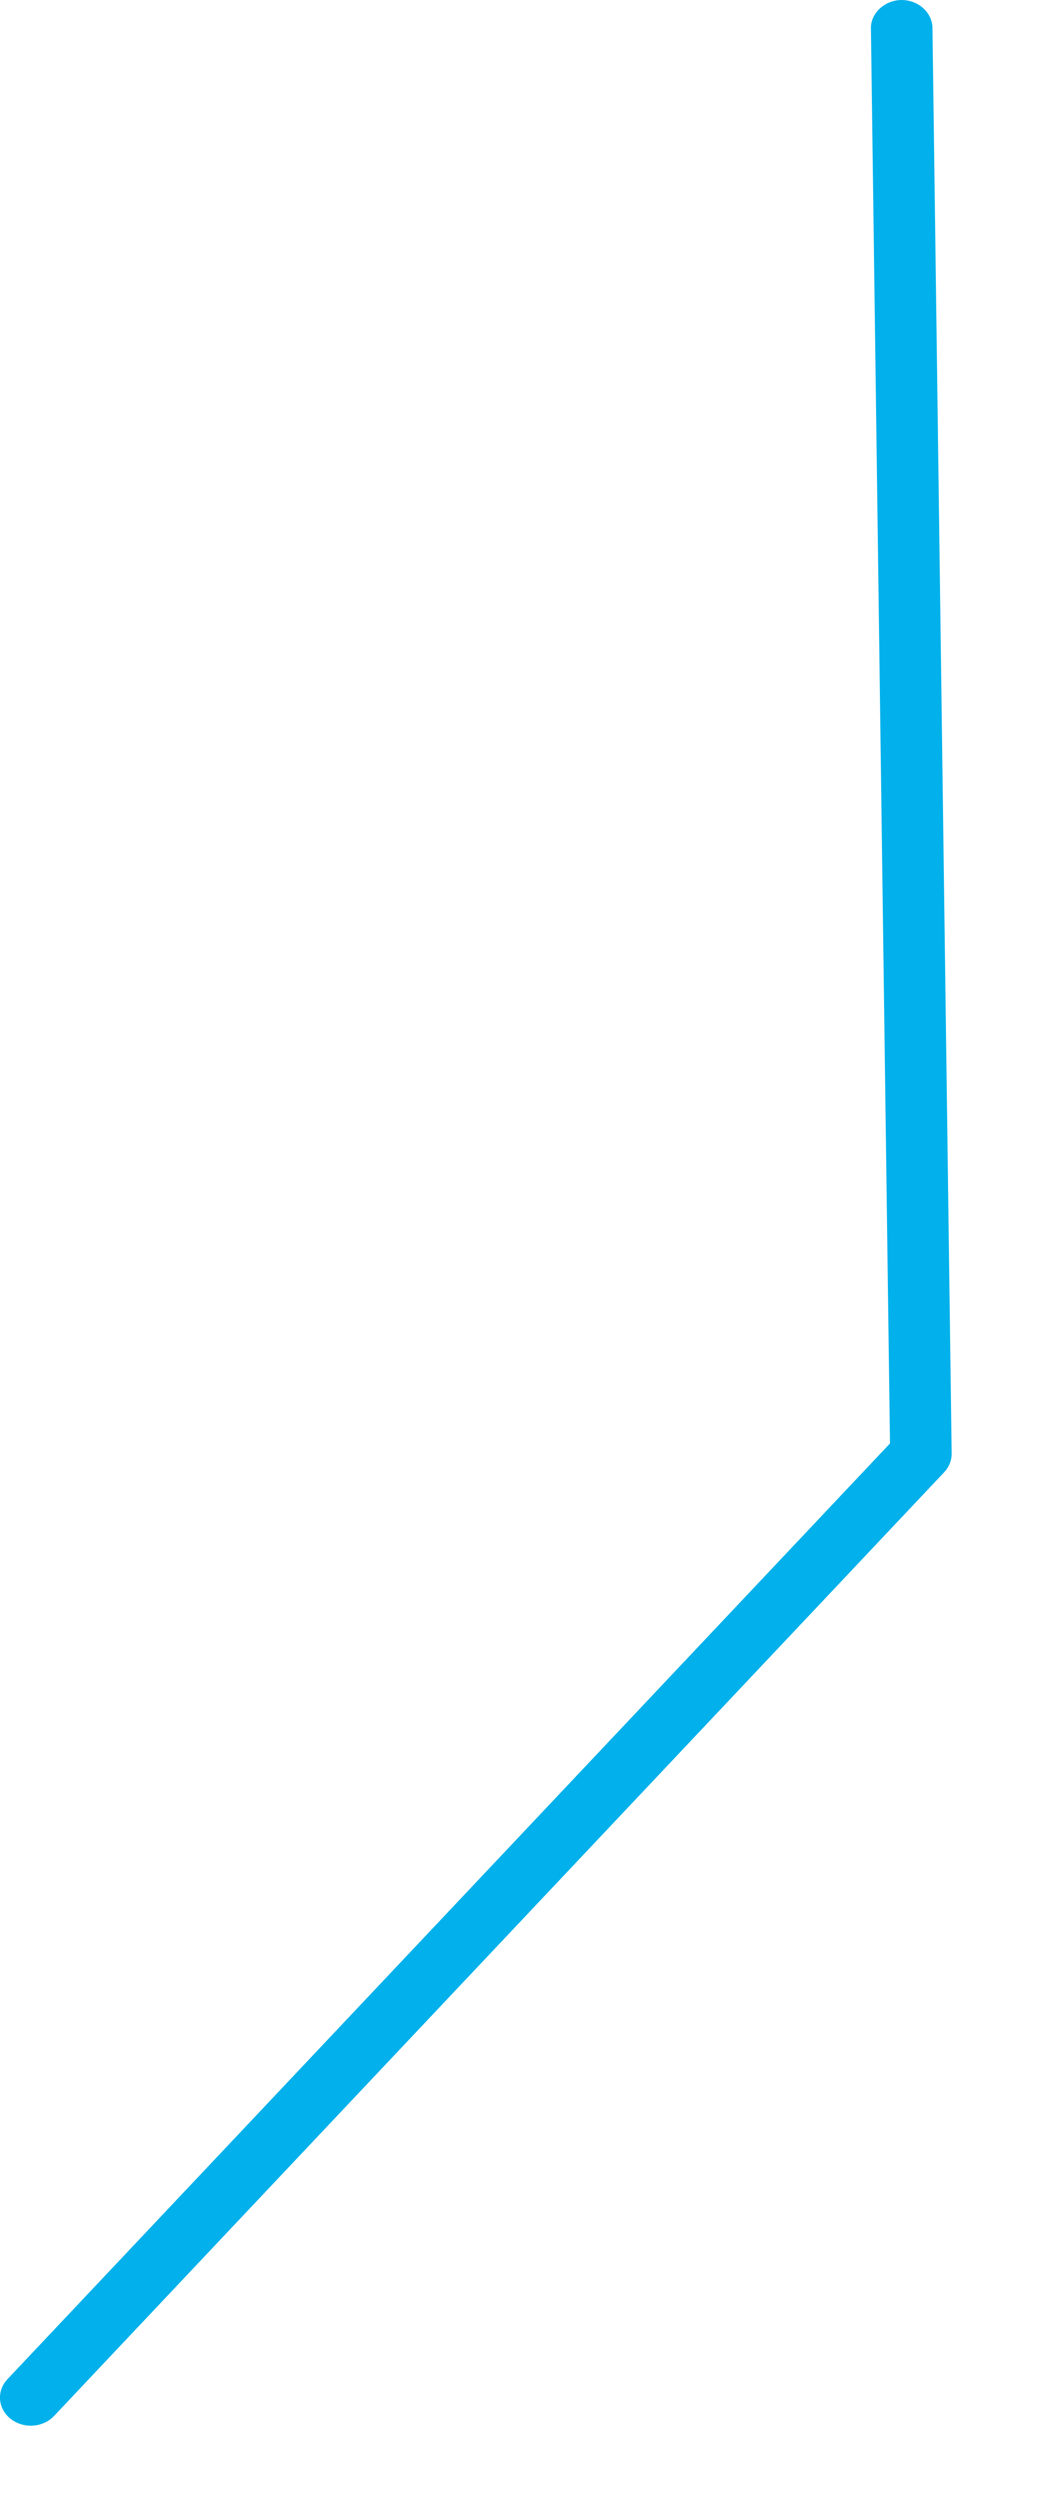 <?xml version="1.0" encoding="utf-8"?>
<svg xmlns="http://www.w3.org/2000/svg" fill="none" height="100%" overflow="visible" preserveAspectRatio="none" style="display: block;" viewBox="0 0 8 19" width="100%">
<g id="Group" style="mix-blend-mode:multiply">
<path d="M6.854 -0C6.729 0.002 6.621 0.098 6.623 0.216L6.768 10.971L0.057 18.083C-0.028 18.173 -0.017 18.308 0.082 18.386C0.137 18.428 0.206 18.444 0.273 18.434C0.325 18.426 0.375 18.402 0.412 18.362L7.181 11.189C7.218 11.149 7.238 11.098 7.237 11.047L7.091 0.212C7.089 0.094 6.983 -0.001 6.853 -0H6.854Z" fill="#02B1EB" id="Vector"/>
</g>
</svg>